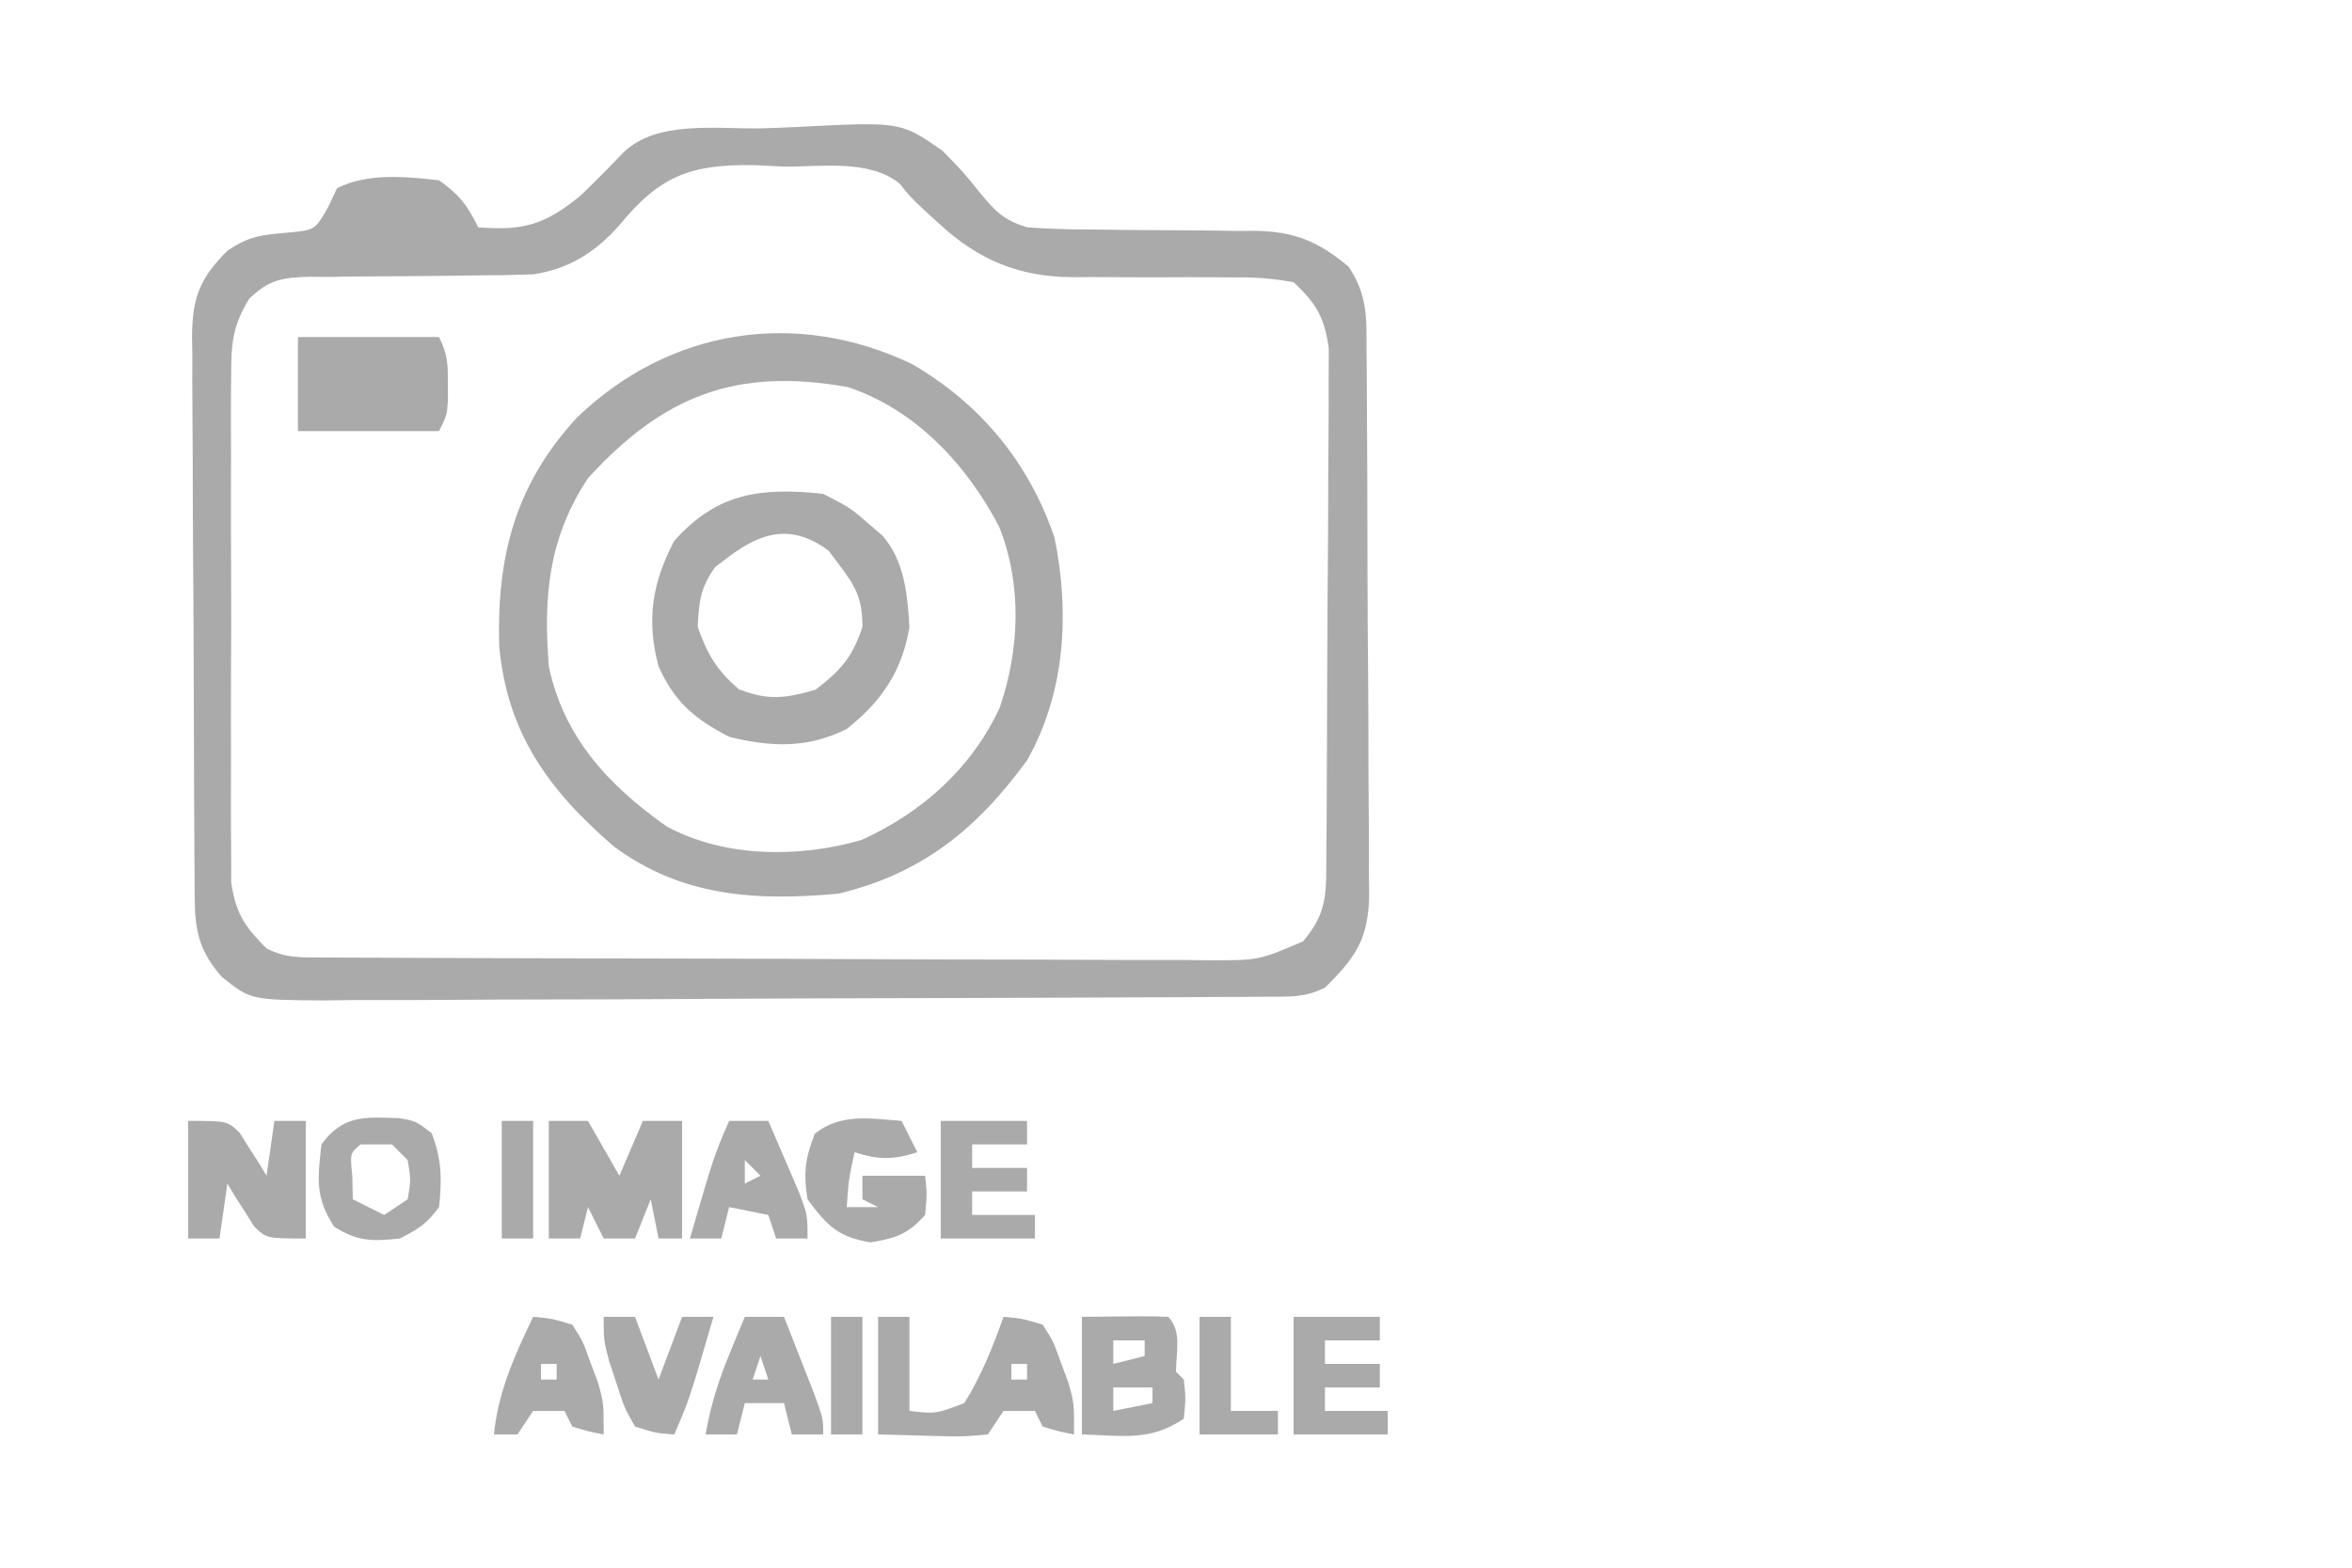 <?xml version="1.0" encoding="UTF-8"?>
<svg version="1.1" xmlns="http://www.w3.org/2000/svg" width="300" height="200">
<path d="M0 0 C1.568 -0.041 3.135 -0.103 4.701 -0.185 C17.736 -0.855 17.736 -0.855 23.056 2.829 C25.716 5.543 25.716 5.543 27.909 8.266 C29.934 10.699 30.887 11.688 33.872 12.625 C36.517 12.814 39.064 12.902 41.708 12.898 C43.263 12.918 44.817 12.939 46.372 12.961 C48.81 12.983 51.248 13 53.686 13.006 C56.048 13.015 58.409 13.049 60.771 13.086 C61.493 13.081 62.215 13.076 62.959 13.07 C68.053 13.169 70.956 14.404 74.872 17.625 C77.344 21.333 77.175 24.196 77.178 28.489 C77.187 29.29 77.195 30.09 77.204 30.915 C77.228 33.564 77.237 36.213 77.243 38.863 C77.252 40.705 77.261 42.547 77.271 44.39 C77.287 48.254 77.295 52.118 77.298 55.983 C77.303 60.93 77.341 65.875 77.386 70.822 C77.416 74.628 77.423 78.435 77.424 82.241 C77.429 84.064 77.441 85.888 77.462 87.711 C77.489 90.265 77.484 92.818 77.471 95.372 C77.494 96.497 77.494 96.497 77.516 97.644 C77.436 103.405 75.823 105.736 71.872 109.625 C69.294 110.914 67.434 110.762 64.547 110.779 C63.417 110.787 62.287 110.796 61.123 110.805 C59.877 110.809 58.631 110.813 57.348 110.818 C56.04 110.826 54.733 110.834 53.386 110.842 C49.043 110.869 44.7 110.884 40.356 110.898 C38.861 110.904 37.366 110.909 35.871 110.914 C29.652 110.936 23.433 110.955 17.213 110.966 C8.3 110.982 -0.612 111.015 -9.525 111.072 C-15.792 111.111 -22.058 111.131 -28.325 111.136 C-32.068 111.14 -35.811 111.152 -39.553 111.184 C-43.731 111.22 -47.908 111.216 -52.086 111.208 C-53.324 111.225 -54.561 111.241 -55.836 111.258 C-65.182 111.19 -65.182 111.19 -68.881 108.213 C-72.452 104.099 -72.286 101.103 -72.305 95.858 C-72.312 95.056 -72.318 94.254 -72.325 93.428 C-72.345 90.768 -72.356 88.109 -72.366 85.449 C-72.37 84.541 -72.374 83.634 -72.379 82.699 C-72.399 77.895 -72.414 73.091 -72.423 68.287 C-72.434 63.324 -72.469 58.361 -72.508 53.397 C-72.534 49.582 -72.543 45.767 -72.546 41.952 C-72.551 40.123 -72.563 38.293 -72.581 36.464 C-72.606 33.902 -72.605 31.341 -72.598 28.78 C-72.611 28.025 -72.624 27.27 -72.637 26.492 C-72.588 21.575 -71.615 19.086 -68.128 15.625 C-65.464 13.788 -63.863 13.602 -60.565 13.312 C-56.966 12.997 -56.966 12.997 -55.315 10.125 C-54.924 9.3 -54.532 8.475 -54.128 7.625 C-50.2 5.661 -45.41 6.15 -41.128 6.625 C-38.472 8.522 -37.556 9.77 -36.128 12.625 C-30.342 13.088 -27.626 12.279 -23.128 8.625 C-21.257 6.824 -19.433 4.995 -17.644 3.113 C-13.357 -1.096 -5.677 0.117 0 0 Z M-18.159 12.389 C-21.176 15.815 -24.593 17.953 -29.128 18.625 C-31.698 18.717 -34.246 18.762 -36.815 18.765 C-38.334 18.784 -39.852 18.803 -41.37 18.824 C-43.754 18.853 -46.136 18.875 -48.52 18.875 C-50.827 18.879 -53.133 18.913 -55.44 18.953 C-56.151 18.946 -56.861 18.939 -57.594 18.931 C-61.067 19.017 -62.763 19.278 -65.315 21.704 C-67.597 25.38 -67.635 27.685 -67.646 31.998 C-67.653 32.722 -67.66 33.446 -67.667 34.192 C-67.684 36.576 -67.673 38.959 -67.659 41.344 C-67.662 43.006 -67.666 44.668 -67.671 46.331 C-67.677 49.811 -67.668 53.291 -67.649 56.771 C-67.627 61.226 -67.64 65.681 -67.664 70.137 C-67.678 73.568 -67.674 77 -67.663 80.431 C-67.661 82.074 -67.664 83.717 -67.673 85.359 C-67.683 87.657 -67.668 89.954 -67.646 92.252 C-67.642 93.558 -67.639 94.864 -67.636 96.21 C-67.047 100.171 -65.925 101.816 -63.128 104.625 C-60.621 105.878 -58.907 105.759 -56.1 105.772 C-55.036 105.779 -53.971 105.786 -52.875 105.794 C-51.703 105.796 -50.53 105.799 -49.322 105.802 C-48.091 105.808 -46.86 105.815 -45.592 105.822 C-42.209 105.838 -38.827 105.85 -35.445 105.858 C-33.332 105.863 -31.219 105.869 -29.106 105.875 C-22.495 105.894 -15.884 105.909 -9.274 105.917 C-1.642 105.927 5.99 105.953 13.621 105.994 C19.519 106.024 25.418 106.038 31.316 106.042 C34.839 106.044 38.362 106.053 41.885 106.078 C45.816 106.106 49.747 106.102 53.678 106.095 C55.428 106.114 55.428 106.114 57.213 106.134 C63.447 106.137 63.447 106.137 69.072 103.72 C72.274 99.993 72.013 97.461 72.049 92.592 C72.059 91.507 72.059 91.507 72.069 90.399 C72.089 87.999 72.1 85.599 72.11 83.199 C72.114 82.38 72.119 81.56 72.123 80.716 C72.144 76.379 72.158 72.042 72.167 67.705 C72.178 63.226 72.213 58.747 72.252 54.268 C72.279 50.824 72.287 47.379 72.291 43.935 C72.295 42.284 72.307 40.633 72.326 38.982 C72.35 36.669 72.349 34.358 72.342 32.045 C72.348 30.73 72.354 29.415 72.36 28.06 C71.791 24.052 70.789 22.391 67.872 19.625 C65.141 19.142 63.015 18.971 60.29 19.023 C59.558 19.015 58.825 19.007 58.071 18.999 C55.733 18.976 53.397 18.985 51.06 19 C48.733 19.004 46.407 19 44.081 18.979 C42.636 18.967 41.191 18.97 39.746 18.989 C32.854 18.951 27.692 16.823 22.622 12.125 C21.978 11.537 21.333 10.949 20.669 10.344 C18.872 8.625 18.872 8.625 17.627 7.055 C13.744 3.89 7.532 4.935 2.747 4.875 C1.548 4.813 0.349 4.751 -0.886 4.687 C-9.078 4.579 -12.919 6.011 -18.159 12.389 Z " fill="#AAAAAA" transform="translate(97.128,16.375)"/>
<path d="M0 0 C8.71 5.072 14.862 12.499 18.148 22.094 C20.135 31.689 19.537 41.951 14.656 50.547 C8.227 59.351 1.27 64.977 -9.344 67.547 C-19.882 68.536 -29.436 67.957 -38.102 61.488 C-46.395 54.319 -51.661 47.046 -52.668 35.984 C-53.002 24.559 -50.631 15.353 -42.734 6.805 C-30.939 -4.552 -14.782 -7.073 0 0 Z M-41.344 14.547 C-46.39 22.216 -47.04 29.586 -46.344 38.547 C-44.445 47.615 -38.715 53.766 -31.285 58.996 C-23.887 62.982 -14.377 63.015 -6.438 60.699 C1.262 57.194 7.572 51.579 11.156 43.859 C13.728 36.397 14.039 28.128 11.094 20.734 C6.959 12.828 0.451 5.802 -8.191 2.934 C-22.44 0.373 -31.756 4.043 -41.344 14.547 Z " fill="#AAAAAA" transform="translate(116.344,46.453)"/>
<path d="M0 0 C3.5 1.812 3.5 1.812 6 4 C6.777 4.665 6.777 4.665 7.57 5.344 C10.381 8.6 10.746 12.817 11 17 C10.081 22.589 7.446 26.485 3 30 C-2.013 32.506 -6.665 32.319 -12 31 C-16.394 28.722 -18.991 26.546 -21 22 C-22.589 16.099 -21.804 11.348 -19 6 C-13.495 -0.179 -7.918 -0.828 0 0 Z M-12 8 C-12.866 8.65 -12.866 8.65 -13.75 9.312 C-15.646 11.872 -15.876 13.835 -16 17 C-14.755 20.526 -13.583 22.498 -10.75 24.938 C-6.998 26.387 -4.854 26.101 -1 25 C2.243 22.533 3.71 20.87 5 17 C5 13.364 4.175 11.874 2 9 C1.567 8.422 1.134 7.845 0.688 7.25 C-3.888 3.861 -7.727 4.766 -12 8 Z " fill="#AAAAAA" transform="translate(105,63)"/>
<path d="M0 0 C5.94 0 11.88 0 18 0 C19.123 2.245 19.134 3.515 19.125 6 C19.129 7.052 19.129 7.052 19.133 8.125 C19 10 19 10 18 12 C12.06 12 6.12 12 0 12 C0 8.04 0 4.08 0 0 Z " fill="#AAAAAA" transform="translate(38,43)"/>
<path d="M0 0 C1.32 0 2.64 0 4 0 C4 3.96 4 7.92 4 12 C7.344 12.385 7.344 12.385 11 11 C13.181 7.523 14.621 3.857 16 0 C18.355 0.199 18.355 0.199 21 1 C22.363 3.145 22.363 3.145 23.312 5.812 C23.639 6.685 23.965 7.558 24.301 8.457 C25 11 25 11 25 15 C23.062 14.625 23.062 14.625 21 14 C20.67 13.34 20.34 12.68 20 12 C18.68 12 17.36 12 16 12 C15.01 13.485 15.01 13.485 14 15 C10.742 15.293 10.742 15.293 6.875 15.188 C3.472 15.095 3.472 15.095 0 15 C0 10.05 0 5.1 0 0 Z M17 6 C17 6.66 17 7.32 17 8 C17.66 8 18.32 8 19 8 C19 7.34 19 6.68 19 6 C18.34 6 17.68 6 17 6 Z " fill="#AAAAAA" transform="translate(112,168)"/>
<path d="M0 0 C1.65 0 3.3 0 5 0 C6.32 2.31 7.64 4.62 9 7 C9.99 4.69 10.98 2.38 12 0 C13.65 0 15.3 0 17 0 C17 4.95 17 9.9 17 15 C16.01 15 15.02 15 14 15 C13.67 13.35 13.34 11.7 13 10 C12.34 11.65 11.68 13.3 11 15 C9.68 15 8.36 15 7 15 C6.34 13.68 5.68 12.36 5 11 C4.67 12.32 4.34 13.64 4 15 C2.68 15 1.36 15 0 15 C0 10.05 0 5.1 0 0 Z " fill="#AAAAAA" transform="translate(70,143)"/>
<path d="M0 0 C5 0 5 0 6.582 1.531 C6.988 2.181 7.394 2.831 7.812 3.5 C8.231 4.15 8.65 4.799 9.082 5.469 C9.385 5.974 9.688 6.479 10 7 C10.33 4.69 10.66 2.38 11 0 C12.32 0 13.64 0 15 0 C15 4.95 15 9.9 15 15 C10 15 10 15 8.418 13.469 C8.012 12.819 7.606 12.169 7.188 11.5 C6.559 10.525 6.559 10.525 5.918 9.531 C5.615 9.026 5.312 8.521 5 8 C4.67 10.31 4.34 12.62 4 15 C2.68 15 1.36 15 0 15 C0 10.05 0 5.1 0 0 Z " fill="#AAAAAA" transform="translate(24,143)"/>
<path d="M0 0 C8.496 -0.098 8.496 -0.098 11 0 C12.791 1.791 12 4.586 12 7 C12.33 7.33 12.66 7.66 13 8 C13.25 10.438 13.25 10.438 13 13 C8.615 15.923 5.223 15.136 0 15 C0 10.05 0 5.1 0 0 Z M4 3 C4 3.99 4 4.98 4 6 C5.32 5.67 6.64 5.34 8 5 C8 4.34 8 3.68 8 3 C6.68 3 5.36 3 4 3 Z M4 9 C4 9.99 4 10.98 4 12 C5.65 11.67 7.3 11.34 9 11 C9 10.34 9 9.68 9 9 C7.35 9 5.7 9 4 9 Z " fill="#AAAAAA" transform="translate(138,168)"/>
<path d="M0 0 C0.66 1.32 1.32 2.64 2 4 C-1.053 4.981 -2.947 4.981 -6 4 C-6.75 7.471 -6.75 7.471 -7 11 C-5.68 11 -4.36 11 -3 11 C-3.66 10.67 -4.32 10.34 -5 10 C-5 9.01 -5 8.02 -5 7 C-2.36 7 0.28 7 3 7 C3.25 9.312 3.25 9.312 3 12 C0.797 14.458 -0.685 14.946 -3.938 15.5 C-8.114 14.818 -9.509 13.37 -12 10 C-12.545 6.66 -12.298 4.754 -11.062 1.625 C-7.737 -0.995 -4.078 -0.308 0 0 Z " fill="#AAAAAA" transform="translate(115,143)"/>
<path d="M0 0 C2.098 0.344 2.098 0.344 4.16 1.906 C5.444 5.245 5.484 7.799 5.098 11.344 C3.555 13.447 2.417 14.184 0.098 15.344 C-3.406 15.725 -5.265 15.746 -8.277 13.844 C-10.709 10.103 -10.394 7.769 -9.902 3.344 C-7.178 -0.414 -4.346 -0.17 0 0 Z M-4.902 3.344 C-6.259 4.469 -6.259 4.469 -5.965 7.406 C-5.944 8.376 -5.924 9.345 -5.902 10.344 C-3.922 11.334 -3.922 11.334 -1.902 12.344 C-0.912 11.684 0.078 11.024 1.098 10.344 C1.514 7.844 1.514 7.844 1.098 5.344 C0.438 4.684 -0.222 4.024 -0.902 3.344 C-2.222 3.344 -3.542 3.344 -4.902 3.344 Z " fill="#AAAAAA" transform="translate(50.902,142.656)"/>
<path d="M0 0 C3.63 0 7.26 0 11 0 C11 0.99 11 1.98 11 3 C8.69 3 6.38 3 4 3 C4 3.99 4 4.98 4 6 C6.31 6 8.62 6 11 6 C11 6.99 11 7.98 11 9 C8.69 9 6.38 9 4 9 C4 9.99 4 10.98 4 12 C6.64 12 9.28 12 12 12 C12 12.99 12 13.98 12 15 C8.04 15 4.08 15 0 15 C0 10.05 0 5.1 0 0 Z " fill="#AAAAAA" transform="translate(165,168)"/>
<path d="M0 0 C3.63 0 7.26 0 11 0 C11 0.99 11 1.98 11 3 C8.69 3 6.38 3 4 3 C4 3.99 4 4.98 4 6 C6.31 6 8.62 6 11 6 C11 6.99 11 7.98 11 9 C8.69 9 6.38 9 4 9 C4 9.99 4 10.98 4 12 C6.64 12 9.28 12 12 12 C12 12.99 12 13.98 12 15 C8.04 15 4.08 15 0 15 C0 10.05 0 5.1 0 0 Z " fill="#AAAAAA" transform="translate(120,143)"/>
<path d="M0 0 C1.65 0 3.3 0 5 0 C5.837 2.123 6.67 4.249 7.5 6.375 C7.964 7.558 8.428 8.742 8.906 9.961 C10 13 10 13 10 15 C8.68 15 7.36 15 6 15 C5.67 13.68 5.34 12.36 5 11 C3.35 11 1.7 11 0 11 C-0.33 12.32 -0.66 13.64 -1 15 C-2.32 15 -3.64 15 -5 15 C-4.373 11.338 -3.355 8.118 -1.938 4.688 C-1.394 3.363 -1.394 3.363 -0.84 2.012 C-0.563 1.348 -0.286 0.684 0 0 Z M2 5 C1.67 5.99 1.34 6.98 1 8 C1.66 8 2.32 8 3 8 C2.67 7.01 2.34 6.02 2 5 Z " fill="#AAAAAA" transform="translate(95,168)"/>
<path d="M0 0 C1.65 0 3.3 0 5 0 C5.84 1.935 6.672 3.873 7.5 5.812 C7.964 6.891 8.428 7.97 8.906 9.082 C10 12 10 12 10 15 C8.68 15 7.36 15 6 15 C5.67 14.01 5.34 13.02 5 12 C3.35 11.67 1.7 11.34 0 11 C-0.33 12.32 -0.66 13.64 -1 15 C-2.32 15 -3.64 15 -5 15 C-1.925 4.442 -1.925 4.442 0 0 Z M2 5 C2 5.99 2 6.98 2 8 C2.66 7.67 3.32 7.34 4 7 C3.34 6.34 2.68 5.68 2 5 Z " fill="#AAAAAA" transform="translate(93,143)"/>
<path d="M0 0 C2.355 0.199 2.355 0.199 5 1 C6.363 3.145 6.363 3.145 7.312 5.812 C7.639 6.685 7.965 7.558 8.301 8.457 C9 11 9 11 9 15 C7.062 14.625 7.062 14.625 5 14 C4.67 13.34 4.34 12.68 4 12 C2.68 12 1.36 12 0 12 C-0.99 13.485 -0.99 13.485 -2 15 C-2.99 15 -3.98 15 -5 15 C-4.432 9.459 -2.371 4.963 0 0 Z M1 6 C1 6.66 1 7.32 1 8 C1.66 8 2.32 8 3 8 C3 7.34 3 6.68 3 6 C2.34 6 1.68 6 1 6 Z " fill="#AAAAAA" transform="translate(68,168)"/>
<path d="M0 0 C1.32 0 2.64 0 4 0 C4.99 2.64 5.98 5.28 7 8 C7.99 5.36 8.98 2.72 10 0 C11.32 0 12.64 0 14 0 C10.925 10.558 10.925 10.558 9 15 C6.645 14.836 6.645 14.836 4 14 C2.637 11.602 2.637 11.602 1.688 8.625 C1.361 7.648 1.035 6.671 0.699 5.664 C0 3 0 3 0 0 Z " fill="#AAAAAA" transform="translate(77,168)"/>
<path d="M0 0 C1.32 0 2.64 0 4 0 C4 3.96 4 7.92 4 12 C5.98 12 7.96 12 10 12 C10 12.99 10 13.98 10 15 C6.7 15 3.4 15 0 15 C0 10.05 0 5.1 0 0 Z " fill="#AAAAAA" transform="translate(153,168)"/>
<path d="M0 0 C1.32 0 2.64 0 4 0 C4 4.95 4 9.9 4 15 C2.68 15 1.36 15 0 15 C0 10.05 0 5.1 0 0 Z " fill="#AAAAAA" transform="translate(106,168)"/>
<path d="M0 0 C1.32 0 2.64 0 4 0 C4 4.95 4 9.9 4 15 C2.68 15 1.36 15 0 15 C0 10.05 0 5.1 0 0 Z " fill="#AAAAAA" transform="translate(64,143)"/>
</svg>
